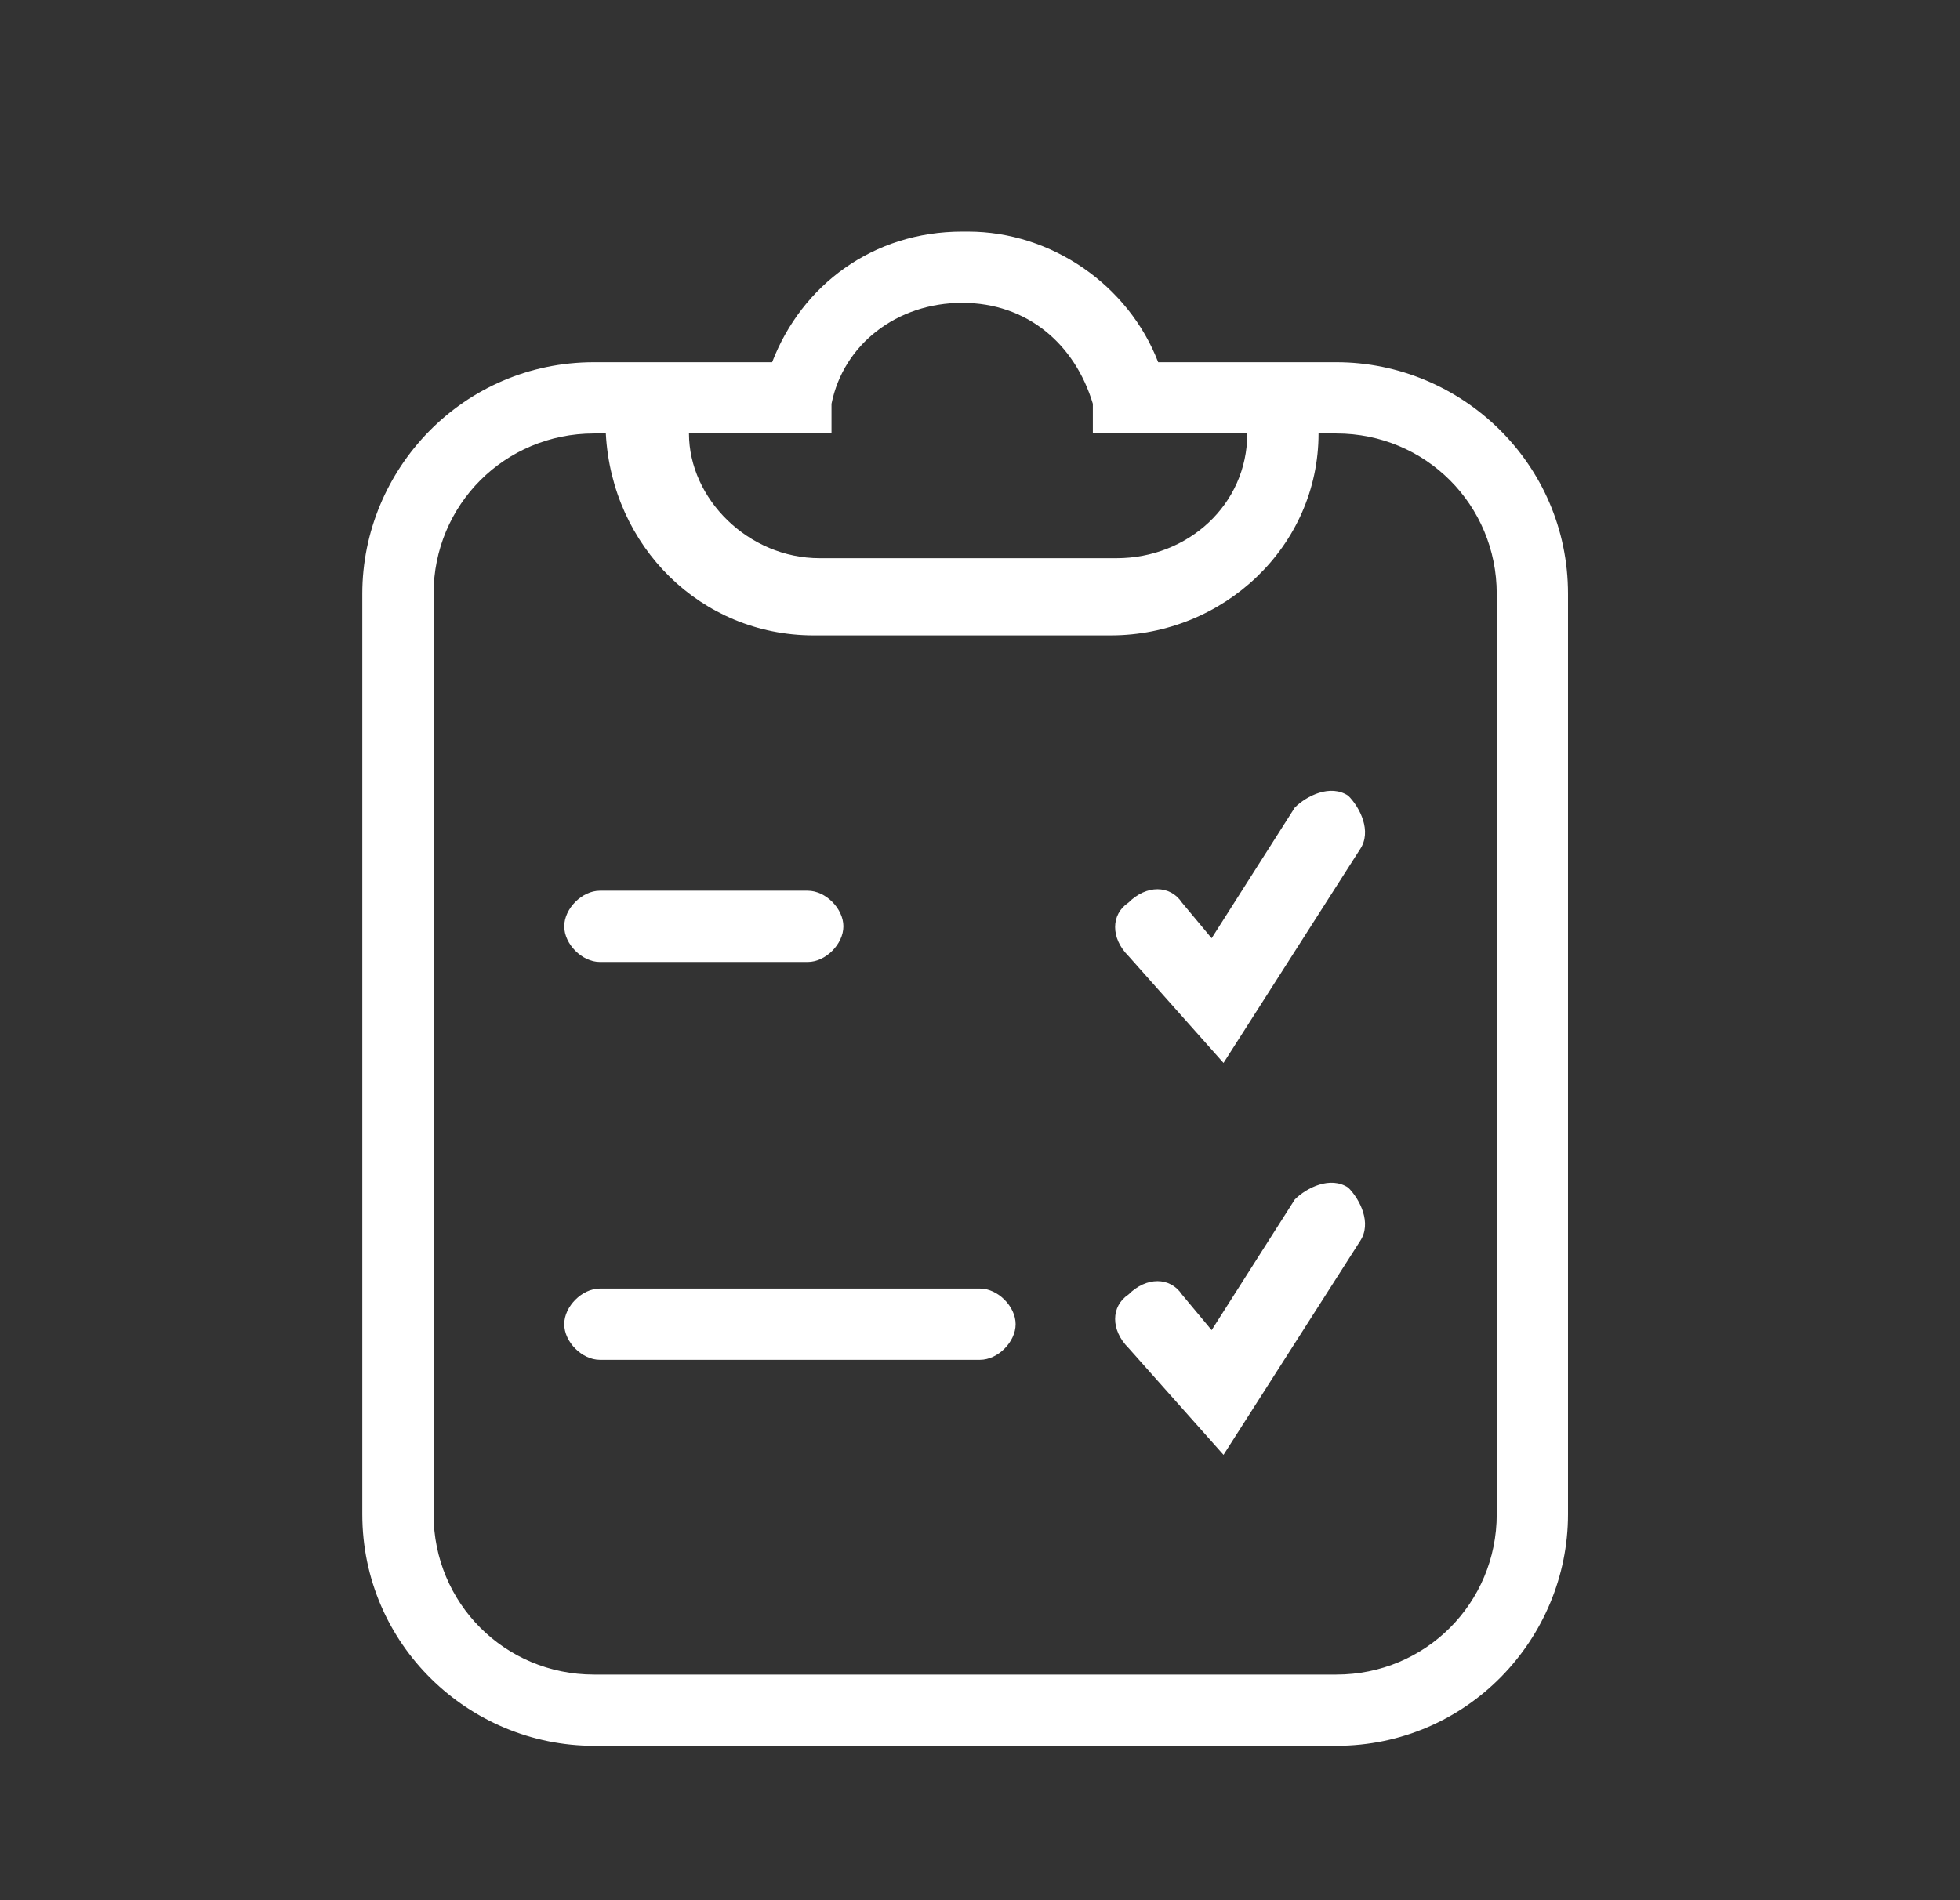 <svg id="Layer_1" data-name="Layer 1" xmlns="http://www.w3.org/2000/svg" version="1.1" viewBox="0 0 33 32">
  <rect x="0" y="0" width="33" height="32" fill="#333333" stroke="none"/>
  <defs>
    <style>
      .cls-1 {
        fill-rule: evenodd;
      }

      .cls-1, .cls-2 {
        fill: #fff;
        stroke-width: 0px;
      }
    </style>
  </defs>
  <path class="cls-2" d="M22.9,14.3c.2-.3,0-.7-.2-.9-.3-.2-.7,0-.9.2l-1.4,2.2-.5-.6c-.2-.3-.6-.3-.9,0-.3.2-.3.6,0,.9l1.6,1.8,2.3-3.6Z"></path>
  <path class="cls-2" d="M10.1,15c-.3,0-.6.3-.6.6s.3.6.6.6h3.5c.3,0,.6-.3.6-.6s-.3-.6-.6-.6h-3.5Z"></path>
  <path class="cls-2" d="M9.5,22.3c0-.3.3-.6.6-.6h6.4c.3,0,.6.3.6.6s-.3.6-.6.6h-6.4c-.3,0-.6-.3-.6-.6Z"></path>
  <path class="cls-2" d="M22.9,20.9c.2-.3,0-.7-.2-.9-.3-.2-.7,0-.9.2l-1.4,2.2-.5-.6c-.2-.3-.6-.3-.9,0-.3.2-.3.6,0,.9l1.6,1.8,2.3-3.6Z"></path>
  <path class="cls-1" d="M16.2,3.9c-1.5,0-2.7.9-3.2,2.2h-3c-2.2,0-3.9,1.8-3.9,3.9v15.5c0,2.2,1.8,3.9,3.9,3.9h12.5c2.2,0,3.9-1.8,3.9-3.9v-15.5c0-2.2-1.8-3.9-3.9-3.9h-3c-.5-1.3-1.8-2.2-3.2-2.2ZM14,6.8c.2-1,1.1-1.7,2.2-1.7s1.9.7,2.2,1.7v.5h2.6c0,1.2-1,2.1-2.2,2.1h-5c-1.2,0-2.2-1-2.2-2.1h2.4v-.5ZM10.3,7.3h-.3c-1.5,0-2.7,1.2-2.7,2.7v15.5c0,1.5,1.2,2.7,2.7,2.7h12.5c1.5,0,2.7-1.2,2.7-2.7v-15.5c0-1.5-1.2-2.7-2.7-2.7h-.3c0,1.9-1.6,3.4-3.5,3.4h-5c-1.9,0-3.4-1.5-3.5-3.4Z"></path>
</svg>